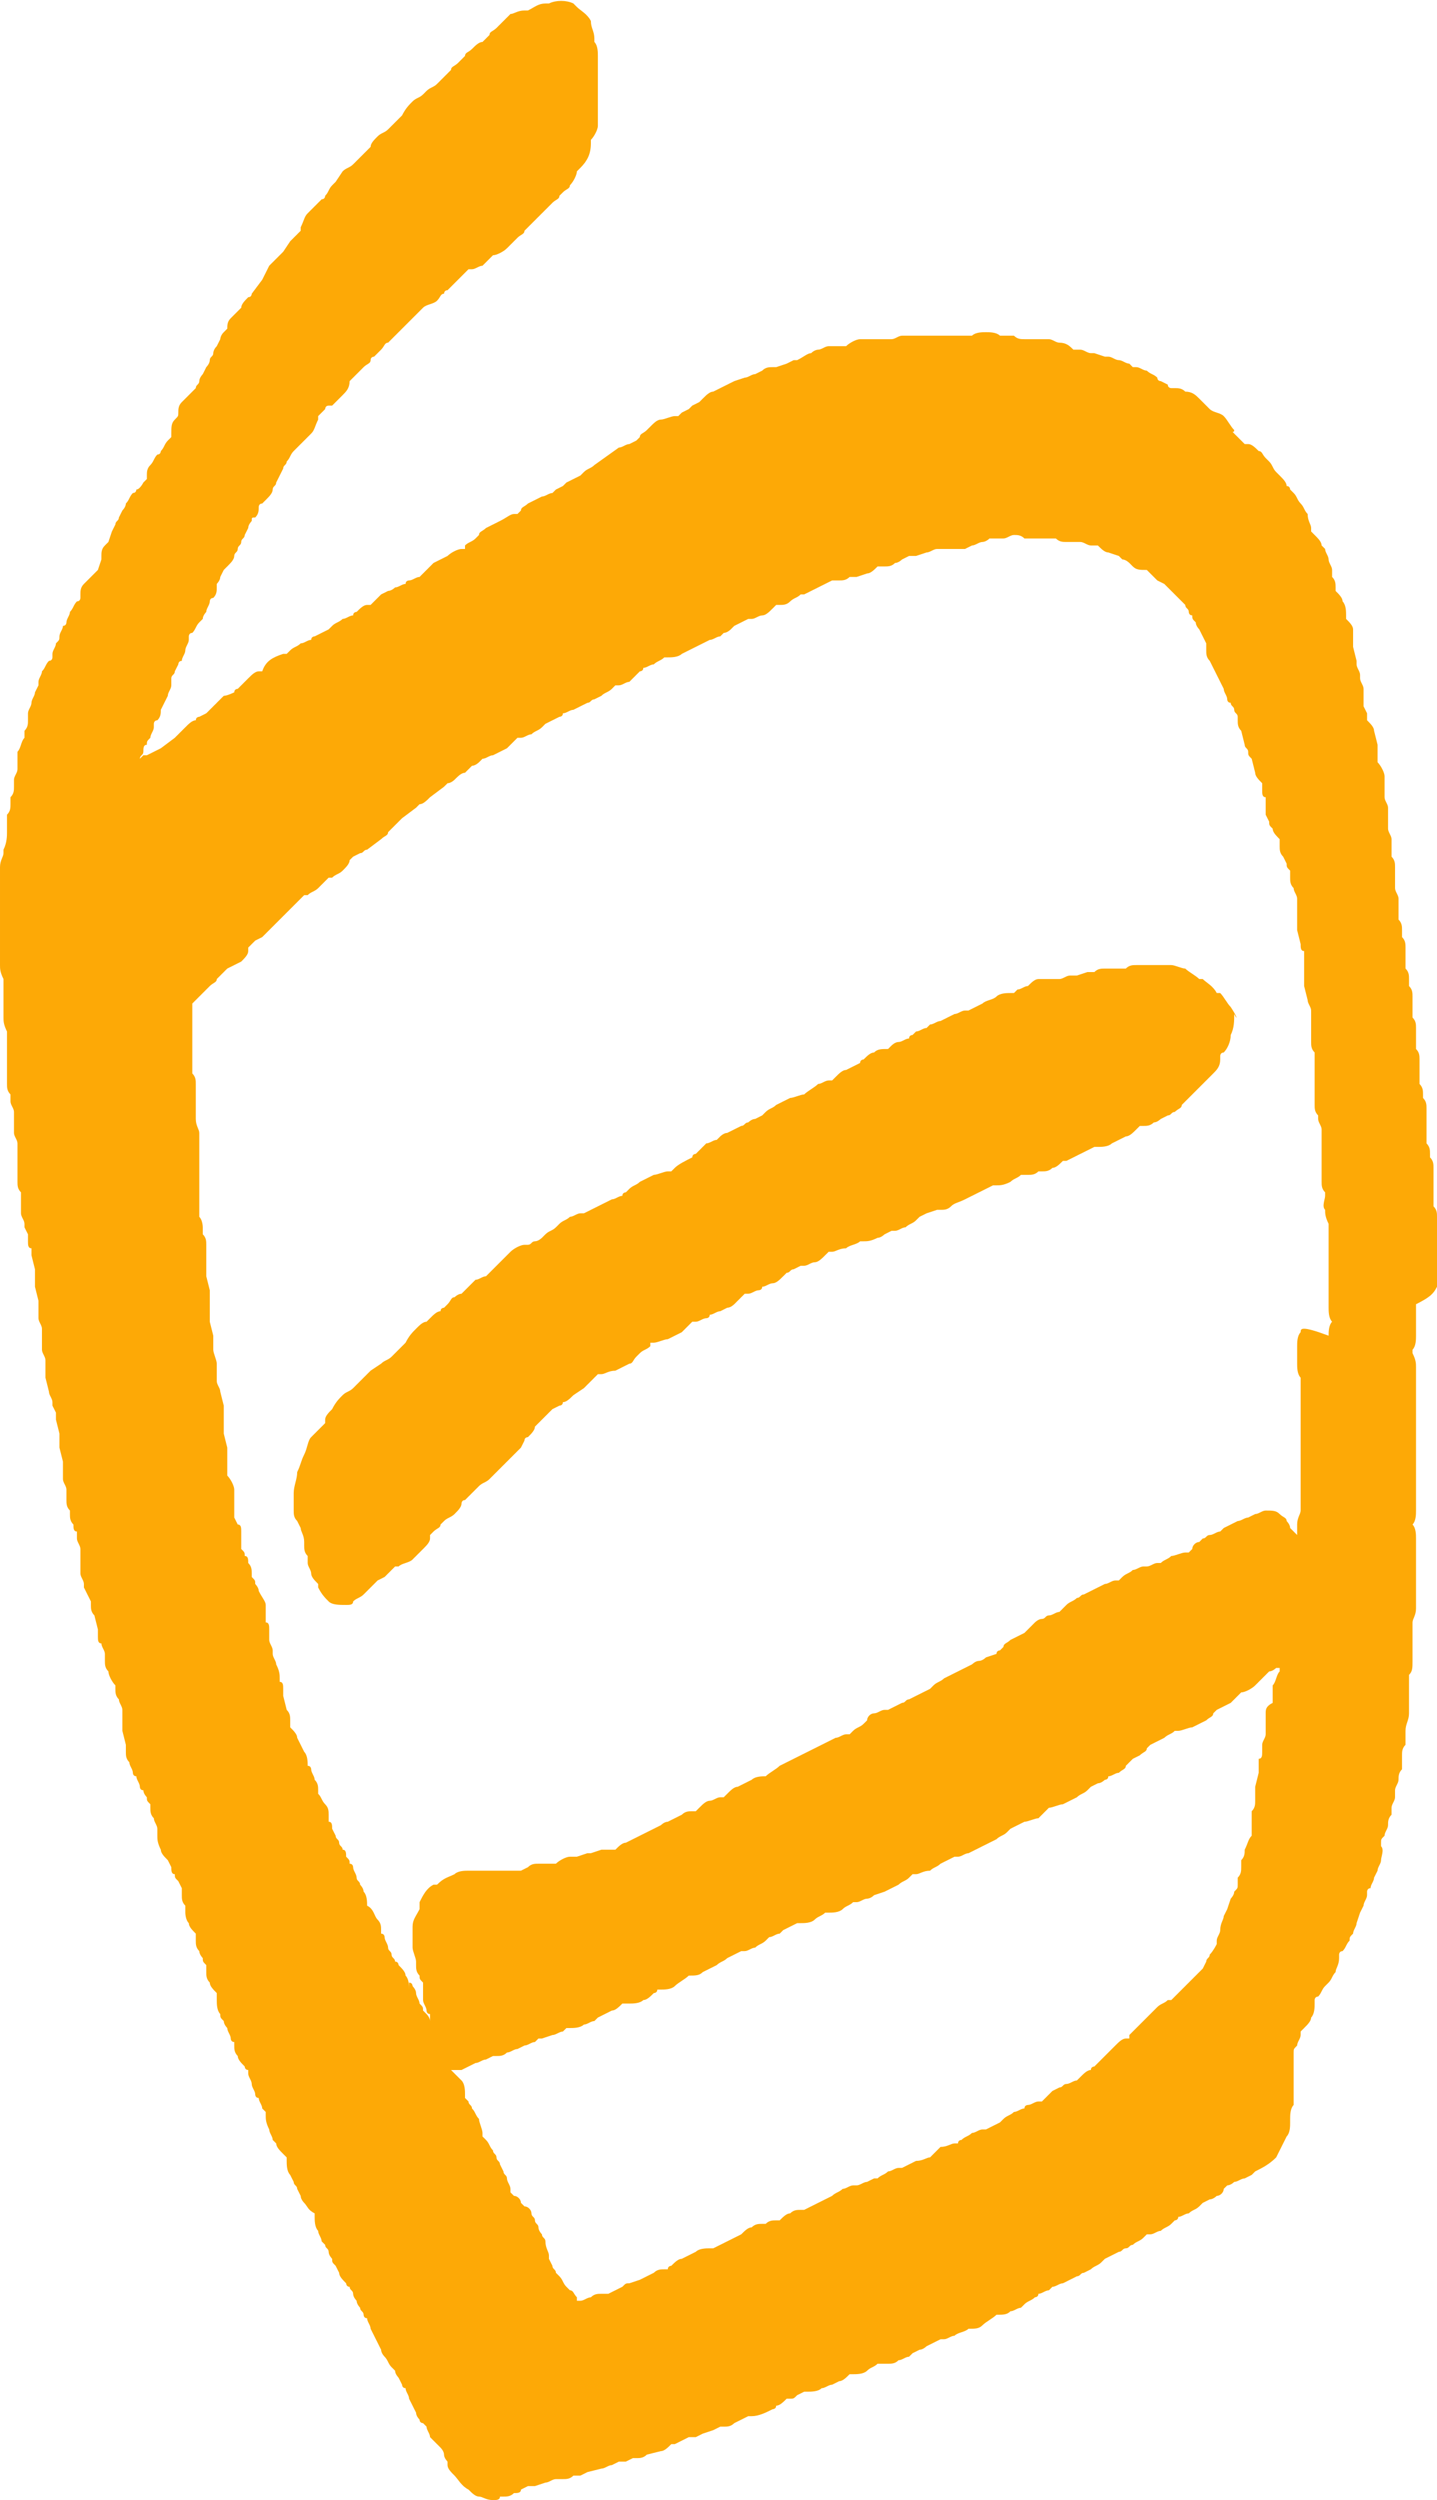 <?xml version="1.0" encoding="utf-8"?>
<!-- Generator: Adobe Illustrator 27.3.1, SVG Export Plug-In . SVG Version: 6.00 Build 0)  -->
<svg version="1.1" id="レイヤー_1" xmlns="http://www.w3.org/2000/svg" xmlns:xlink="http://www.w3.org/1999/xlink" x="0px"
	 y="0px" viewBox="0 0 41.1 71.5" style="enable-background:new 0 0 41.1 71.5;" xml:space="preserve">
<style type="text/css">
	.st0{fill:#FDA906;}
</style>
<path class="st0" d="M41.1,36.8c0,0,0-0.1,0-0.2c0-0.1,0-0.2,0-0.3v-0.5c0-0.1,0-0.2,0-0.3s0-0.1,0-0.2v-0.1c0-0.1,0-0.2,0-0.4
	c0-0.1,0-0.2-0.1-0.3v-0.1c0-0.1,0-0.1,0-0.2c0-0.1,0-0.2,0-0.3s0-0.1,0-0.2c0-0.1,0-0.2,0-0.3s0-0.2-0.1-0.3V33
	c0-0.1,0-0.2-0.1-0.3v-0.1v-0.1c0-0.1,0-0.3,0-0.4v-0.2c0-0.1,0-0.2,0-0.2c0-0.1,0-0.2-0.1-0.3v-0.1c0-0.1,0-0.2-0.1-0.3
	c0-0.1,0-0.1,0-0.2v-0.1c0-0.1,0-0.2,0-0.4c0-0.1,0-0.2-0.1-0.3v-0.1c0-0.1,0-0.1,0-0.2c0-0.1,0-0.2,0-0.3s0-0.2-0.1-0.3V29v-0.1
	c0-0.1,0-0.2,0-0.4c0-0.1,0-0.2-0.1-0.3c0-0.1,0-0.1,0-0.2c0-0.1,0-0.2-0.1-0.3c0-0.1,0-0.1,0-0.2v-0.1c0-0.1,0-0.2,0-0.3
	s0-0.2-0.1-0.3c0-0.1,0-0.1,0-0.2c0-0.1,0-0.2-0.1-0.3v-0.1c0-0.1,0-0.1,0-0.2c0-0.1,0-0.2,0-0.3s-0.1-0.2-0.1-0.3v-0.1v-0.1
	c0-0.1,0-0.3,0-0.4c0-0.1,0-0.2-0.1-0.3v-0.1v-0.2c0-0.1,0-0.2,0-0.2c0-0.1-0.1-0.2-0.1-0.3c0,0,0,0,0-0.1v-0.1c0-0.1,0-0.3,0-0.4
	c0-0.1-0.1-0.2-0.1-0.3v-0.1v-0.1c0-0.1,0-0.3,0-0.4c0-0.1-0.1-0.3-0.2-0.4c0-0.2,0-0.3,0-0.5l-0.1-0.4c0-0.1-0.1-0.2-0.2-0.3l0,0
	c0,0,0-0.1,0-0.2L39,20.2v-0.1c0-0.1,0-0.2,0-0.4c0-0.1-0.1-0.2-0.1-0.3c0,0,0,0,0-0.1s-0.1-0.2-0.1-0.3v-0.1l-0.1-0.4v-0.1
	c0-0.1,0-0.3,0-0.4c0-0.1-0.1-0.2-0.2-0.3l0,0v-0.1c0-0.1,0-0.3-0.1-0.4c0-0.1-0.1-0.2-0.2-0.3l0,0v-0.1c0-0.1,0-0.2-0.1-0.3
	c0-0.1,0-0.1,0-0.2c0-0.1-0.1-0.2-0.1-0.3s-0.1-0.2-0.1-0.3l-0.1-0.1c0-0.1-0.1-0.2-0.2-0.3c0,0,0,0-0.1-0.1v-0.1
	c0-0.1-0.1-0.2-0.1-0.4c-0.1-0.1-0.1-0.2-0.2-0.3l0,0c-0.1-0.1-0.1-0.2-0.2-0.3L36.9,14c0,0,0-0.1-0.1-0.1c0-0.1-0.1-0.2-0.2-0.3
	l-0.1-0.1c-0.1-0.1-0.1-0.2-0.2-0.3l-0.1-0.1c-0.1-0.1-0.1-0.2-0.2-0.2c-0.1-0.1-0.2-0.2-0.3-0.2h-0.1c-0.1-0.1-0.2-0.2-0.3-0.3
	c-0.1-0.1,0,0,0-0.1c-0.1-0.1-0.2-0.3-0.3-0.4c-0.1-0.1-0.3-0.1-0.4-0.2c-0.1-0.1-0.2-0.2-0.3-0.3c-0.1-0.1-0.2-0.2-0.4-0.2
	c-0.1-0.1-0.2-0.1-0.3-0.1h-0.1c0,0-0.1,0-0.1-0.1l-0.2-0.1c0,0-0.1,0-0.1-0.1c-0.1-0.1-0.2-0.1-0.3-0.2c-0.1,0-0.2-0.1-0.3-0.1
	h-0.1l-0.1-0.1c-0.1,0-0.2-0.1-0.3-0.1c-0.1,0-0.2-0.1-0.3-0.1h-0.1l-0.3-0.1h-0.1c-0.1,0-0.2-0.1-0.3-0.1h-0.1h-0.1
	c-0.1-0.1-0.2-0.2-0.4-0.2c-0.1,0-0.2-0.1-0.3-0.1h-0.1c-0.1,0-0.2,0-0.3,0h-0.1h-0.2c-0.1,0-0.2,0-0.3-0.1c-0.1,0-0.3,0-0.4,0l0,0
	c-0.1-0.1-0.3-0.1-0.4-0.1s-0.3,0-0.4,0.1h-0.1h-0.2c-0.1,0-0.2,0-0.3,0h-0.1h-0.3h-0.2c-0.1,0-0.2,0-0.3,0h-0.2h-0.3
	c-0.1,0-0.2,0.1-0.3,0.1h-0.1h-0.5c-0.1,0-0.2,0-0.3,0c-0.1,0-0.3,0.1-0.4,0.2c-0.2,0-0.3,0-0.5,0c-0.1,0-0.2,0.1-0.3,0.1
	c0,0-0.1,0-0.2,0.1c-0.1,0-0.2,0.1-0.4,0.2h-0.1l-0.2,0.1l-0.3,0.1h-0.1c-0.1,0-0.2,0-0.3,0.1l-0.2,0.1c-0.1,0-0.2,0.1-0.3,0.1
	L21,10.9L20.8,11l-0.4,0.2c-0.1,0-0.2,0.1-0.3,0.2L20,11.5l-0.2,0.1l-0.1,0.1l-0.2,0.1l-0.1,0.1h-0.1c-0.1,0-0.3,0.1-0.4,0.1
	s-0.2,0.1-0.3,0.2l-0.1,0.1c-0.1,0.1-0.2,0.1-0.2,0.2l-0.1,0.1L18,12.7c-0.1,0-0.2,0.1-0.3,0.1L17,13.3c-0.1,0.1-0.2,0.1-0.3,0.2
	l-0.1,0.1l-0.4,0.2l-0.1,0.1L15.9,14l-0.1,0.1c-0.1,0-0.2,0.1-0.3,0.1l-0.4,0.2c-0.1,0.1-0.2,0.1-0.2,0.2l-0.1,0.1h-0.1
	c-0.1,0-0.2,0.1-0.4,0.2L14.1,15l-0.2,0.1c-0.1,0.1-0.2,0.1-0.2,0.2l-0.1,0.1c-0.1,0.1-0.2,0.1-0.3,0.2c0,0,0,0,0,0.1h-0.1
	c-0.1,0-0.3,0.1-0.4,0.2l-0.4,0.2c-0.1,0.1-0.2,0.2-0.3,0.3L12,16.5c-0.1,0-0.2,0.1-0.3,0.1c0,0-0.1,0-0.1,0.1
	c-0.1,0-0.2,0.1-0.3,0.1c0,0-0.1,0.1-0.2,0.1L10.9,17c-0.1,0.1-0.2,0.2-0.3,0.3l0,0h-0.1c-0.1,0-0.2,0.1-0.3,0.2c0,0-0.1,0-0.1,0.1
	c-0.1,0-0.2,0.1-0.3,0.1c-0.1,0.1-0.2,0.1-0.3,0.2L9.4,18l-0.2,0.1L9,18.2c0,0-0.1,0-0.1,0.1c-0.1,0-0.2,0.1-0.3,0.1
	c-0.1,0.1-0.2,0.1-0.3,0.2l-0.1,0.1H8.1c-0.3,0.1-0.5,0.2-0.6,0.5l0,0H7.4c-0.1,0-0.2,0.1-0.3,0.2l-0.2,0.2l-0.1,0.1
	c0,0-0.1,0-0.1,0.1c0,0-0.2,0.1-0.3,0.1c-0.1,0.1-0.2,0.2-0.3,0.3L6,20.3l-0.1,0.1l-0.2,0.1c0,0-0.1,0-0.1,0.1
	c-0.1,0-0.2,0.1-0.3,0.2C5.2,20.9,5.1,21,5,21.1l0,0l-0.4,0.3l-0.2,0.1l-0.2,0.1H4.1L4,21.7c0-0.1,0.1-0.1,0.1-0.2
	c0-0.1,0-0.2,0.1-0.2c0-0.1,0-0.1,0.1-0.2c0-0.1,0.1-0.2,0.1-0.3v-0.1c0,0,0-0.1,0.1-0.1c0.1-0.1,0.1-0.2,0.1-0.3l0.1-0.2l0.1-0.2
	c0-0.1,0.1-0.2,0.1-0.3s0-0.1,0-0.2c0-0.1,0.1-0.1,0.1-0.2L5.1,19c0,0,0-0.1,0.1-0.1c0-0.1,0.1-0.2,0.1-0.3s0.1-0.2,0.1-0.3v-0.1
	c0,0,0-0.1,0.1-0.1c0.1-0.1,0.1-0.2,0.2-0.3l0.1-0.1c0-0.1,0.1-0.2,0.1-0.2c0-0.1,0.1-0.2,0.1-0.3c0,0,0-0.1,0.1-0.1
	c0.1-0.1,0.1-0.2,0.1-0.3v-0.1c0,0,0.1-0.1,0.1-0.2l0.1-0.2c0,0,0,0,0.1-0.1s0.2-0.2,0.2-0.3s0.1-0.1,0.1-0.2c0-0.1,0.1-0.1,0.1-0.2
	c0-0.1,0.1-0.1,0.1-0.2l0.1-0.2c0-0.1,0.1-0.2,0.1-0.2c0-0.1,0-0.1,0.1-0.1c0.1-0.1,0.1-0.2,0.1-0.3c0,0,0-0.1,0.1-0.1
	c0,0,0,0,0.1-0.1s0.2-0.2,0.2-0.3s0.1-0.1,0.1-0.2L8,13.6l0.1-0.2c0-0.1,0.1-0.1,0.1-0.2c0.1-0.1,0.1-0.2,0.2-0.3l0.1-0.1
	c0,0,0,0,0.1-0.1s0.2-0.2,0.3-0.3C9,12.3,9,12.2,9.1,12c0,0,0,0,0-0.1c0,0,0.1-0.1,0.2-0.2c0,0,0-0.1,0.1-0.1h0.1
	c0.1-0.1,0.2-0.2,0.3-0.3c0.1-0.1,0.2-0.2,0.2-0.4l0,0l0.3-0.3l0.1-0.1c0.1-0.1,0.2-0.1,0.2-0.2c0-0.1,0.1-0.1,0.1-0.1
	c0.1-0.1,0.1-0.1,0.2-0.2C11,9.9,11,9.8,11.1,9.8l0.1-0.1c0.1-0.1,0.1-0.1,0.2-0.2l0.1-0.1l0.1-0.1c0.1-0.1,0.1-0.1,0.2-0.2
	C11.9,9,11.9,9,12,8.9l0.1-0.1l0,0c0.1-0.1,0.3-0.1,0.4-0.2c0.1-0.1,0.1-0.2,0.2-0.2c0,0,0-0.1,0.1-0.1c0.1-0.1,0.1-0.1,0.2-0.2
	L13.1,8c0.1-0.1,0.1-0.1,0.2-0.2l0.1-0.1h0.1c0.1,0,0.2-0.1,0.3-0.1c0.1-0.1,0.2-0.2,0.3-0.3c0.1,0,0.3-0.1,0.4-0.2l0.2-0.2l0.1-0.1
	C14.9,6.7,15,6.7,15,6.6l0.1-0.1l0.1-0.1c0.1-0.1,0.1-0.1,0.2-0.2L15.6,6l0.1-0.1l0.1-0.1C15.9,5.7,16,5.7,16,5.6l0.1-0.1
	c0.1-0.1,0.2-0.1,0.2-0.2c0.1-0.1,0.2-0.3,0.2-0.4l0,0l0.1-0.1c0.2-0.2,0.3-0.4,0.3-0.7V4l0,0c0.1-0.1,0.2-0.3,0.2-0.4
	c0-0.1,0-0.2,0-0.4V3.1c0-0.1,0-0.3,0-0.4l0,0c0-0.1,0-0.1,0-0.2c0-0.1,0-0.2,0-0.3c0-0.2,0-0.3,0-0.5V1.6c0-0.1,0-0.3-0.1-0.4V1.1
	c0-0.2-0.1-0.3-0.1-0.5c-0.1-0.2-0.3-0.3-0.4-0.4l-0.1-0.1c-0.2-0.1-0.5-0.1-0.7,0h-0.1c-0.2,0-0.3,0.1-0.5,0.2H15
	c-0.2,0-0.3,0.1-0.4,0.1c-0.1,0.1-0.2,0.2-0.3,0.3l-0.1,0.1C14.1,0.9,14,0.9,14,1l-0.1,0.1l-0.1,0.1c-0.1,0-0.2,0.1-0.3,0.2
	c-0.1,0.1-0.2,0.1-0.2,0.2l-0.1,0.1l-0.1,0.1C13,1.9,12.9,1.9,12.9,2l-0.2,0.2l-0.1,0.1l-0.1,0.1c-0.1,0.1-0.2,0.1-0.3,0.2l-0.1,0.1
	c-0.1,0.1-0.2,0.1-0.3,0.2c-0.1,0.1-0.2,0.2-0.3,0.4l0,0l-0.1,0.1l-0.2,0.2l-0.1,0.1c-0.1,0.1-0.2,0.1-0.3,0.2
	c-0.1,0.1-0.2,0.2-0.2,0.3l-0.1,0.1l-0.1,0.1c-0.1,0.1-0.1,0.1-0.2,0.2l-0.1,0.1C10,4.8,9.9,4.8,9.8,4.9L9.6,5.2L9.5,5.3
	C9.4,5.4,9.4,5.5,9.3,5.6c0,0,0,0.1-0.1,0.1c0,0,0,0-0.1,0.1S8.9,6,8.8,6.1C8.7,6.2,8.7,6.3,8.6,6.5c0,0,0,0,0,0.1L8.4,6.8L8.3,6.9
	L8.1,7.2L8,7.3L7.9,7.4C7.8,7.5,7.8,7.5,7.7,7.6L7.6,7.8L7.5,8L7.2,8.4c0,0,0,0.1-0.1,0.1C7,8.6,6.9,8.7,6.9,8.8L6.8,8.9
	c0,0-0.1,0.1-0.2,0.2C6.5,9.2,6.5,9.3,6.5,9.4L6.4,9.5C6.3,9.6,6.3,9.7,6.3,9.7L6.2,9.9c-0.1,0.1-0.1,0.2-0.1,0.2
	c0,0.1-0.1,0.1-0.1,0.2c0,0.1-0.1,0.2-0.1,0.2l-0.1,0.2c0,0-0.1,0.1-0.1,0.2c0,0.1-0.1,0.1-0.1,0.2l-0.1,0.1
	c-0.1,0.1-0.2,0.2-0.3,0.3c-0.1,0.1-0.1,0.2-0.1,0.3s0,0.1-0.1,0.2c-0.1,0.1-0.1,0.2-0.1,0.4v0.1l-0.1,0.1c-0.1,0.1-0.1,0.2-0.2,0.3
	c0,0,0,0.1-0.1,0.1c-0.1,0.1-0.1,0.2-0.2,0.3s-0.1,0.2-0.1,0.3v0.1l-0.1,0.1c0,0-0.1,0.2-0.2,0.2c0,0,0,0.1-0.1,0.1
	c-0.1,0.1-0.1,0.2-0.2,0.3c0,0.1-0.1,0.2-0.1,0.2l-0.1,0.2c0,0.1-0.1,0.1-0.1,0.2l-0.1,0.2l-0.1,0.3L3,15.6
	c-0.1,0.1-0.1,0.2-0.1,0.3V16l-0.1,0.3l-0.1,0.1l0,0c-0.1,0.1-0.2,0.2-0.3,0.3c-0.1,0.1-0.1,0.2-0.1,0.3v0.1c0,0,0,0.1-0.1,0.1
	c-0.1,0.1-0.1,0.2-0.2,0.3c0,0.1-0.1,0.2-0.1,0.3c0,0,0,0.1-0.1,0.1c0,0.1-0.1,0.2-0.1,0.3s0,0.1-0.1,0.2c0,0.1-0.1,0.2-0.1,0.3v0.1
	c0,0,0,0.1-0.1,0.1c-0.1,0.1-0.1,0.2-0.2,0.3c0,0.1-0.1,0.2-0.1,0.3v0.1L1,19.8c0,0.1-0.1,0.2-0.1,0.3s-0.1,0.2-0.1,0.3v0.2
	c0,0.1,0,0.2-0.1,0.3c0,0.1,0,0.1,0,0.1v0.1c-0.1,0.1-0.1,0.3-0.2,0.4c0,0.1,0,0.3,0,0.4l0,0V22c0,0.1-0.1,0.2-0.1,0.3s0,0.1,0,0.2
	c0,0.1,0,0.2-0.1,0.3c0,0.1,0,0.1,0,0.2c0,0.1,0,0.2-0.1,0.3c0,0.1,0,0.2,0,0.4v0.1c0,0.1,0,0.3-0.1,0.5v0.1c0,0.1-0.1,0.2-0.1,0.4
	s0,0.3,0,0.5v0.1c0,0.1,0,0.2,0,0.3s0,0.2,0,0.3v0.2v0.1c0,0.1,0,0.2,0,0.3s0,0.2,0,0.4v0.1v0.1c0,0.1,0,0.2,0,0.4
	c0,0.1,0,0.2,0.1,0.4v0.1c0,0.1,0,0.1,0,0.2c0,0.1,0,0.2,0,0.3v0.2c0,0.1,0,0.2,0,0.3s0,0.2,0.1,0.4v0.1c0,0.1,0,0.2,0,0.3v0.2
	c0,0.1,0,0.1,0,0.2c0,0.1,0,0.2,0,0.3v0.1c0,0.1,0,0.2,0,0.3s0,0.2,0.1,0.3c0,0.1,0,0.1,0,0.2c0,0.1,0.1,0.2,0.1,0.3v0.1
	c0,0,0,0,0,0.1c0,0.1,0,0.3,0,0.4c0,0.1,0.1,0.2,0.1,0.3v0.1V33c0,0.1,0,0.2,0,0.3s0,0.1,0,0.2c0,0.1,0,0.2,0,0.3s0,0.2,0.1,0.3
	c0,0.1,0,0.1,0,0.2v0.2c0,0.1,0,0.2,0,0.2c0,0.1,0.1,0.2,0.1,0.3c0,0,0,0,0,0.1l0.1,0.2c0,0.1,0,0.1,0,0.2c0,0.1,0,0.2,0.1,0.2
	c0,0.1,0,0.1,0,0.2L1,36.3c0,0.1,0,0.1,0,0.2c0,0.1,0,0.2,0,0.3l0.1,0.4v0.1c0,0.1,0,0.2,0,0.4c0,0.1,0.1,0.2,0.1,0.3v0.1v0.1
	c0,0.1,0,0.2,0,0.4c0,0.1,0.1,0.2,0.1,0.3c0,0,0,0,0,0.1v0.2c0,0.1,0,0.2,0,0.2l0.1,0.4c0,0.1,0.1,0.2,0.1,0.3v0.1l0.1,0.2
	c0,0.1,0,0.1,0,0.2L1.7,41v0.1c0,0.1,0,0.2,0,0.3l0.1,0.4c0,0.1,0,0.1,0,0.2c0,0.1,0,0.2,0,0.3s0.1,0.2,0.1,0.3c0,0,0,0,0,0.1
	s0,0.1,0,0.2c0,0.1,0,0.2,0.1,0.3v0.1c0,0.1,0,0.2,0.1,0.3c0,0.1,0,0.2,0.1,0.2V44c0,0.1,0.1,0.2,0.1,0.3s0,0.1,0,0.2v0.1
	c0,0.1,0,0.2,0,0.4c0,0.1,0.1,0.2,0.1,0.3v0.1l0.1,0.2l0.1,0.2v0.1c0,0.1,0,0.2,0.1,0.3l0.1,0.4c0,0.1,0,0.1,0,0.2
	c0,0.1,0,0.2,0.1,0.2c0,0.1,0.1,0.2,0.1,0.3v0.1v0.1c0,0.1,0,0.2,0.1,0.3c0,0.1,0.1,0.3,0.2,0.4l0,0v0.1c0,0.1,0,0.2,0.1,0.3
	c0,0.1,0.1,0.2,0.1,0.3V49c0,0,0,0,0,0.1s0,0.3,0,0.4l0.1,0.4c0,0.1,0,0.1,0,0.2c0,0.1,0,0.2,0.1,0.3c0,0.1,0.1,0.2,0.1,0.3
	c0,0,0,0.1,0.1,0.1C3.9,50.9,4,51,4,51.1c0,0,0,0.1,0.1,0.1c0,0.1,0.1,0.2,0.1,0.2c0,0.1,0,0.1,0.1,0.2v0.1c0,0.1,0,0.2,0.1,0.3
	c0,0.1,0.1,0.2,0.1,0.3v0.1v0.1c0,0.1,0,0.2,0.1,0.4c0,0.1,0.1,0.2,0.2,0.3l0,0l0.1,0.2c0,0.1,0,0.2,0.1,0.2c0,0.1,0,0.1,0.1,0.2
	L5.2,54c0,0,0,0.1,0,0.2c0,0.1,0,0.2,0.1,0.3c0,0.1,0,0.1,0,0.2c0,0,0,0.2,0.1,0.3c0,0.1,0.1,0.2,0.2,0.3c0,0,0,0,0,0.1v0.1
	c0,0.1,0,0.2,0.1,0.3c0,0.1,0.1,0.2,0.1,0.2c0,0.1,0,0.1,0.1,0.2c0,0.1,0,0.1,0,0.2c0,0.1,0,0.2,0.1,0.3c0,0.1,0.1,0.2,0.2,0.3v0.1
	v0.1c0,0.1,0,0.3,0.1,0.4c0,0.1,0,0.1,0.1,0.2c0,0.1,0.1,0.2,0.1,0.2c0,0.1,0.1,0.2,0.1,0.3c0,0,0,0.1,0.1,0.1v0.1
	c0,0.1,0,0.2,0.1,0.3c0,0.1,0.1,0.2,0.2,0.3c0,0,0,0.1,0.1,0.1v0.1c0,0.1,0.1,0.2,0.1,0.3s0.1,0.2,0.1,0.3c0,0,0,0.1,0.1,0.1
	c0,0.1,0.1,0.2,0.1,0.3l0.1,0.1v0.1c0,0.1,0,0.2,0.1,0.4c0,0.1,0.1,0.2,0.1,0.3l0.1,0.1c0,0.1,0.1,0.2,0.2,0.3l0.1,0.1v0.1
	c0,0.1,0,0.3,0.1,0.4l0.1,0.2c0,0.1,0.1,0.1,0.1,0.2l0.1,0.2c0,0.1,0.1,0.2,0.1,0.2c0.1,0.1,0.1,0.2,0.3,0.3l0,0c0,0,0,0,0,0.1
	s0,0.3,0.1,0.4c0,0.1,0.1,0.2,0.1,0.3l0.1,0.1c0,0.1,0.1,0.1,0.1,0.2c0,0.1,0.1,0.2,0.1,0.2c0,0.1,0,0.1,0.1,0.2L9.7,65
	c0,0.1,0.1,0.2,0.2,0.3c0,0,0,0.1,0.1,0.1c0,0.1,0.1,0.1,0.1,0.2c0,0.1,0.1,0.2,0.1,0.2c0,0.1,0.1,0.2,0.1,0.2
	c0,0.1,0.1,0.1,0.1,0.2c0,0,0,0.1,0.1,0.1c0,0.1,0.1,0.2,0.1,0.3l0.3,0.6c0,0.1,0.1,0.2,0.1,0.2c0.1,0.1,0.1,0.2,0.2,0.3l0.1,0.1
	c0,0.1,0.1,0.2,0.1,0.2l0.1,0.2c0,0,0,0.1,0.1,0.1c0,0.1,0.1,0.2,0.1,0.3l0.1,0.2l0.1,0.2c0,0.1,0.1,0.2,0.1,0.2
	c0,0.1,0.1,0.1,0.1,0.1l0.1,0.1c0,0.1,0.1,0.2,0.1,0.3c0.1,0.1,0.2,0.2,0.3,0.3l0,0c0,0,0.1,0.1,0.1,0.2c0,0.1,0.1,0.2,0.1,0.2v0.1
	c0,0.1,0.1,0.2,0.2,0.3s0.2,0.3,0.4,0.4c0.1,0.1,0.2,0.2,0.3,0.2c0.1,0,0.2,0.1,0.4,0.1c0.1,0,0.2,0,0.2-0.1h0.1
	c0.1,0,0.2,0,0.3-0.1c0.1,0,0.2,0,0.2-0.1l0.2-0.1c0.1,0,0.1,0,0.2,0l0.3-0.1c0.1,0,0.2-0.1,0.3-0.1H16h0.1c0.1,0,0.2,0,0.3-0.1h0.2
	l0.2-0.1l0.4-0.1c0.1,0,0.2-0.1,0.3-0.1l0.2-0.1h0.2l0.2-0.1h0.1c0.1,0,0.2,0,0.3-0.1l0.4-0.1c0.1,0,0.2-0.1,0.3-0.2h0.1l0.2-0.1
	l0.2-0.1h0.2l0.2-0.1l0.3-0.1l0.2-0.1h0.1c0.1,0,0.2,0,0.3-0.1l0.2-0.1l0.2-0.1h0.1c0.2,0,0.4-0.1,0.6-0.2c0,0,0.1,0,0.1-0.1
	c0.1,0,0.2-0.1,0.3-0.2h0.1c0.1,0,0.1,0,0.2-0.1l0.2-0.1h0.1c0.1,0,0.3,0,0.4-0.1c0.1,0,0.2-0.1,0.3-0.1l0.2-0.1
	c0.1,0,0.2-0.1,0.3-0.2c0,0,0.1,0,0,0c0,0,0,0,0.1,0s0.3,0,0.4-0.1s0.2-0.1,0.3-0.2h0.1h0.2c0.1,0,0.2,0,0.3-0.1
	c0.1,0,0.2-0.1,0.3-0.1l0.1-0.1l0.2-0.1c0.1,0,0.2-0.1,0.2-0.1l0.2-0.1l0.2-0.1H27c0.1,0,0.2-0.1,0.3-0.1c0.1-0.1,0.3-0.1,0.4-0.2
	c0.2,0,0.3,0,0.4-0.1s0.3-0.2,0.4-0.3c0.2,0,0.3,0,0.4-0.1c0.1,0,0.2-0.1,0.3-0.1l0.1-0.1c0.1-0.1,0.2-0.1,0.3-0.2l0,0
	c0,0,0.1,0,0.1-0.1c0.1,0,0.2-0.1,0.3-0.1l0.1-0.1c0.1,0,0.2-0.1,0.3-0.1l0.2-0.1l0.2-0.1c0.1,0,0.1-0.1,0.2-0.1l0.2-0.1
	c0.1-0.1,0.2-0.1,0.3-0.2l0.1-0.1l0.2-0.1l0.2-0.1c0.1,0,0.1-0.1,0.2-0.1s0.1-0.1,0.2-0.1c0.1-0.1,0.2-0.1,0.3-0.2l0.1-0.1h0.1
	c0.1,0,0.2-0.1,0.3-0.1c0.1-0.1,0.2-0.1,0.3-0.2l0.1-0.1c0,0,0.1,0,0.1-0.1c0.1,0,0.2-0.1,0.3-0.1c0.1-0.1,0.2-0.1,0.3-0.2l0.1-0.1
	l0.2-0.1c0.1,0,0.2-0.1,0.2-0.1c0.1,0,0.2-0.1,0.2-0.2l0.1-0.1c0,0,0.1,0,0.2-0.1c0.1,0,0.2-0.1,0.3-0.1l0.2-0.1l0.1-0.1
	c0.2-0.1,0.4-0.2,0.6-0.4c0.1-0.2,0.2-0.4,0.3-0.6c0.1-0.1,0.1-0.3,0.1-0.4v-0.1c0-0.1,0-0.3,0.1-0.4V60c0-0.1,0-0.2,0-0.4
	c0-0.1,0-0.2,0-0.4v-0.1V59c0-0.1,0-0.1,0-0.2v-0.1c0-0.1,0-0.1,0.1-0.2c0-0.1,0.1-0.2,0.1-0.3v-0.1l0.1-0.1
	c0.1-0.1,0.2-0.2,0.2-0.3c0.1-0.1,0.1-0.3,0.1-0.4c0,0,0,0,0-0.1c0,0,0-0.1,0.1-0.1c0.1-0.1,0.1-0.2,0.2-0.3l0.1-0.1
	c0.1-0.1,0.1-0.2,0.2-0.3c0-0.1,0.1-0.2,0.1-0.4v-0.1c0,0,0-0.1,0.1-0.1c0.1-0.1,0.1-0.2,0.2-0.3c0-0.1,0-0.1,0.1-0.2
	c0-0.1,0.1-0.2,0.1-0.3l0.1-0.3l0.1-0.2c0-0.1,0.1-0.2,0.1-0.3v-0.1c0,0,0-0.1,0.1-0.1c0-0.1,0.1-0.2,0.1-0.3l0.1-0.2
	c0-0.1,0.1-0.2,0.1-0.3s0.1-0.3,0-0.4v-0.1c0-0.1,0-0.1,0.1-0.2c0-0.1,0.1-0.2,0.1-0.3s0-0.2,0.1-0.3v-0.1v-0.1
	c0-0.1,0.1-0.2,0.1-0.3s0-0.1,0-0.2c0-0.1,0.1-0.2,0.1-0.3s0-0.2,0.1-0.3v-0.2v-0.2c0-0.1,0-0.2,0.1-0.3c0-0.1,0-0.2,0-0.3v-0.1
	c0-0.2,0.1-0.3,0.1-0.5c0-0.1,0-0.1,0-0.2c0-0.1,0-0.2,0-0.3v-0.2V48v-0.1c0.1-0.1,0.1-0.2,0.1-0.4c0-0.1,0-0.2,0-0.3s0-0.1,0-0.2
	c0-0.1,0-0.2,0-0.4v-0.1v-0.1c0-0.1,0.1-0.2,0.1-0.4v-0.2v-0.3c0-0.1,0-0.1,0-0.2c0-0.1,0-0.2,0-0.3s0-0.2,0-0.3v-0.2
	c0-0.1,0-0.1,0-0.2V44c0-0.1,0-0.3-0.1-0.4c0.1-0.1,0.1-0.3,0.1-0.4c0-0.1,0-0.2,0-0.3s0-0.1,0-0.2c0-0.1,0-0.2,0-0.3v-0.1v-0.1
	c0-0.1,0-0.2,0-0.3s0-0.2,0-0.3v-0.1v-0.1c0-0.1,0-0.2,0-0.3v-0.3c0-0.1,0-0.1,0-0.2c0-0.1,0-0.2,0-0.3s0-0.1,0-0.2v-0.2
	c0-0.1,0-0.2,0-0.3v-0.5c0-0.1,0-0.2-0.1-0.4v-0.1l0,0c0.1-0.1,0.1-0.3,0.1-0.4v-0.6c0-0.1,0-0.2,0-0.3C40.9,37.1,41,37,41.1,36.8z
	 M37.2,38.1c-0.1,0.1-0.1,0.3-0.1,0.4c0,0.1,0,0.2,0,0.3s0,0.1,0,0.2c0,0.1,0,0.3,0.1,0.4v0.1c0,0.1,0,0.1,0,0.2c0,0.1,0,0.2,0,0.3
	v0.1c0,0.1,0,0.2,0,0.3s0,0.2,0,0.2v0.2c0,0.1,0,0.1,0,0.2c0,0.1,0,0.2,0,0.2c0,0.1,0,0.2,0,0.4v0.1c0,0.1,0,0.1,0,0.2
	c0,0.1,0,0.2,0,0.3s0,0.1,0,0.2c0,0.1,0,0.2,0,0.3s0,0.2,0,0.3v0.1v0.1c0,0.1-0.1,0.2-0.1,0.4c0,0.1,0,0.2,0,0.3c0,0,0,0-0.1-0.1
	l-0.1-0.1c0-0.1-0.1-0.2-0.1-0.2c0-0.1-0.1-0.1-0.2-0.2c-0.1-0.1-0.2-0.1-0.4-0.1c-0.1,0-0.2,0.1-0.3,0.1l-0.2,0.1
	c-0.1,0-0.2,0.1-0.3,0.1l-0.2,0.1L35,43.7l-0.1,0.1c-0.1,0-0.2,0.1-0.3,0.1c-0.1,0-0.1,0.1-0.2,0.1l-0.1,0.1c-0.1,0-0.2,0.1-0.2,0.2
	L34,44.4h-0.1c-0.1,0-0.3,0.1-0.4,0.1c-0.1,0.1-0.2,0.1-0.3,0.2l0,0h-0.1c-0.1,0-0.2,0.1-0.3,0.1h-0.1c-0.1,0-0.2,0.1-0.3,0.1
	c-0.1,0.1-0.2,0.1-0.3,0.2L32,45.2h-0.1c-0.1,0-0.2,0.1-0.3,0.1l-0.2,0.1l-0.2,0.1L31,45.6c-0.1,0-0.1,0.1-0.2,0.1
	c-0.1,0.1-0.2,0.1-0.3,0.2L30.4,46l-0.1,0.1c-0.1,0-0.2,0.1-0.3,0.1c-0.1,0-0.1,0.1-0.2,0.1s-0.2,0.1-0.2,0.1
	c-0.1,0.1-0.2,0.2-0.3,0.3l0,0l-0.2,0.1l-0.2,0.1c-0.1,0.1-0.2,0.1-0.2,0.2l-0.1,0.1c0,0-0.1,0-0.1,0.1l-0.3,0.1
	c0,0-0.1,0.1-0.2,0.1s-0.2,0.1-0.2,0.1l-0.2,0.1l-0.2,0.1l-0.2,0.1L27,48c-0.1,0.1-0.2,0.1-0.3,0.2l-0.1,0.1l-0.4,0.2L26,48.6
	c-0.1,0-0.1,0.1-0.2,0.1l-0.4,0.2h-0.1c-0.1,0-0.2,0.1-0.3,0.1c-0.1,0-0.2,0.1-0.2,0.2l-0.1,0.1c-0.1,0.1-0.2,0.1-0.3,0.2l-0.1,0.1
	h-0.1c-0.1,0-0.2,0.1-0.3,0.1l-0.2,0.1l-0.2,0.1L23.3,50l-0.2,0.1l-0.4,0.2l-0.2,0.1l-0.2,0.1c-0.1,0.1-0.3,0.2-0.4,0.3
	c-0.1,0-0.3,0-0.4,0.1L21.3,51l-0.2,0.1c-0.1,0-0.2,0.1-0.3,0.2l-0.1,0.1h-0.1c-0.1,0-0.2,0.1-0.3,0.1c-0.1,0-0.2,0.1-0.3,0.2
	l-0.1,0.1h-0.1c-0.1,0-0.2,0-0.3,0.1L19.3,52l-0.2,0.1c-0.1,0-0.2,0.1-0.2,0.1l-0.2,0.1l-0.2,0.1l-0.2,0.1l-0.2,0.1l-0.2,0.1
	c-0.1,0-0.2,0.1-0.3,0.2l0,0l0,0c-0.1,0-0.3,0-0.4,0L16.9,53h-0.1l-0.3,0.1h-0.2c-0.1,0-0.3,0.1-0.4,0.2l0,0h-0.1
	c-0.1,0-0.2,0-0.3,0h-0.1c-0.1,0-0.2,0-0.3,0.1l-0.2,0.1h-0.2h-0.1c-0.1,0-0.2,0-0.3,0c-0.1,0-0.2,0-0.3,0h-0.1h-0.1
	c-0.1,0-0.2,0-0.3,0h-0.1c-0.1,0-0.3,0-0.4,0.1c-0.2,0.1-0.3,0.1-0.5,0.3h-0.1c-0.2,0.1-0.3,0.3-0.4,0.5v0.1c0,0,0,0,0,0.1
	c-0.1,0.2-0.2,0.3-0.2,0.5s0,0.4,0,0.6c0,0.1,0.1,0.3,0.1,0.4v0.1c0,0.1,0,0.2,0.1,0.3c0,0.1,0,0.1,0.1,0.2v0.1c0,0.1,0,0.2,0,0.4
	c0,0.1,0.1,0.2,0.1,0.3c0,0,0,0.1,0.1,0.1v0.2c0-0.1-0.1-0.2-0.1-0.2l-0.1-0.1c0-0.1,0-0.1-0.1-0.2c0-0.1-0.1-0.2-0.1-0.3
	s-0.1-0.2-0.1-0.2s0-0.1-0.1-0.1v0.2c0-0.1,0-0.3-0.1-0.4c0-0.1-0.1-0.2-0.2-0.3c0,0,0-0.1-0.1-0.1c0-0.1-0.1-0.1-0.1-0.2
	c0-0.1-0.1-0.1-0.1-0.2c0-0.1-0.1-0.2-0.1-0.3c0,0,0-0.1-0.1-0.1v-0.1c0-0.1,0-0.2-0.1-0.3s-0.1-0.3-0.3-0.4l0,0
	c0-0.1,0-0.3-0.1-0.4c0-0.1-0.1-0.2-0.1-0.2c0-0.1-0.1-0.1-0.1-0.2c0-0.1-0.1-0.2-0.1-0.3c0,0,0-0.1-0.1-0.1c0-0.1,0-0.1-0.1-0.2
	c0-0.1,0-0.2-0.1-0.2c0-0.1-0.1-0.1-0.1-0.2c0-0.1-0.1-0.1-0.1-0.2l-0.1-0.2c0-0.1,0-0.2-0.1-0.2c0-0.1,0-0.1,0-0.2
	c0-0.1,0-0.2-0.1-0.3s-0.1-0.2-0.2-0.3l0,0v-0.1c0-0.1,0-0.2-0.1-0.3c0-0.1-0.1-0.2-0.1-0.3c0,0,0-0.1-0.1-0.1l0,0
	c0-0.1,0-0.3-0.1-0.4l-0.1-0.2l-0.1-0.2c0-0.1-0.1-0.2-0.2-0.3v-0.1v-0.1c0-0.1,0-0.2-0.1-0.3l-0.1-0.4c0-0.1,0-0.1,0-0.2
	c0-0.1,0-0.2-0.1-0.2V48c0-0.1,0-0.2-0.1-0.4c0-0.1-0.1-0.2-0.1-0.3v-0.1c0-0.1-0.1-0.2-0.1-0.3v-0.1c0-0.1,0-0.1,0-0.2
	c0-0.1,0-0.2-0.1-0.2v-0.1c0-0.1,0-0.3,0-0.4c0-0.1-0.1-0.2-0.2-0.4l0,0c0-0.1-0.1-0.2-0.1-0.2c0-0.1,0-0.1-0.1-0.2V45
	c0-0.1,0-0.2-0.1-0.3c0-0.1,0-0.2-0.1-0.2c0-0.1,0-0.1-0.1-0.2c0-0.1,0-0.1,0-0.2c0-0.1,0-0.2,0-0.3s0-0.2-0.1-0.2l-0.1-0.2v-0.1
	c0-0.1,0-0.2,0-0.3v-0.1c0-0.1,0-0.2,0-0.3s-0.1-0.3-0.2-0.4l0,0V42v-0.2v-0.1c0-0.1,0-0.2,0-0.3L6.4,41c0-0.1,0-0.1,0-0.2
	c0-0.1,0-0.2,0-0.2v-0.1c0-0.1,0-0.2,0-0.3l-0.1-0.4c0-0.1-0.1-0.2-0.1-0.3v-0.1v-0.1c0-0.1,0-0.2,0-0.3s-0.1-0.3-0.1-0.4l0,0v-0.2
	c0-0.1,0-0.1,0-0.2L6,37.8c0-0.1,0-0.1,0-0.2c0-0.1,0-0.2,0-0.3v-0.2C6,37,6,37,6,36.9l-0.1-0.4v-0.1c0-0.1,0-0.2,0-0.3s0-0.1,0-0.2
	c0-0.1,0-0.2,0-0.3s0-0.2-0.1-0.3c0-0.1,0-0.1,0-0.2c0,0,0-0.2-0.1-0.3c0-0.1,0-0.1,0-0.2c0-0.1,0-0.2,0-0.2c0-0.1,0-0.1,0-0.2
	c0-0.1,0-0.2,0-0.2c0-0.1,0-0.1,0-0.2c0-0.1,0-0.1,0-0.2c0-0.1,0-0.2,0-0.2v-0.1c0-0.1,0-0.3,0-0.4c0-0.1,0-0.2,0-0.3s0-0.1,0-0.2
	c0-0.1-0.1-0.2-0.1-0.4c0,0,0,0,0-0.1s0-0.1,0-0.2c0-0.1,0-0.2,0-0.3v-0.1c0-0.1,0-0.2,0-0.3s0-0.2-0.1-0.3v-0.1c0-0.1,0-0.1,0-0.2
	c0-0.1,0-0.2,0-0.3V30c0-0.1,0-0.2,0-0.3s0-0.2,0-0.2c0-0.1,0-0.1,0-0.2c0-0.1,0-0.1,0-0.2c0-0.1,0-0.2,0-0.2c0-0.1,0-0.1,0-0.2
	l0.1-0.1l0.1-0.1c0.1-0.1,0.1-0.1,0.2-0.2L6,28.2c0.1-0.1,0.2-0.1,0.2-0.2l0.2-0.2l0.1-0.1l0.2-0.1l0.2-0.1c0.1-0.1,0.2-0.2,0.2-0.3
	v-0.1l0.2-0.2l0.2-0.1c0.1-0.1,0.1-0.1,0.2-0.2l0.1-0.1l0.3-0.3l0.1-0.1l0.2-0.2l0.3-0.3h0.1c0.1-0.1,0.2-0.1,0.3-0.2
	c0.1-0.1,0.1-0.1,0.2-0.2l0.1-0.1h0.1C9.6,25,9.7,25,9.8,24.9c0.1-0.1,0.2-0.2,0.2-0.3l0.1-0.1l0.2-0.1c0.1,0,0.1-0.1,0.2-0.1
	l0.4-0.3c0.1-0.1,0.2-0.1,0.2-0.2l0.1-0.1c0.1-0.1,0.1-0.1,0.2-0.2l0.1-0.1l0.4-0.3L12,23c0.1,0,0.2-0.1,0.3-0.2l0.4-0.3l0.1-0.1
	c0.1,0,0.2-0.1,0.2-0.1c0.1-0.1,0.2-0.2,0.3-0.2l0.1-0.1l0.1-0.1c0.1,0,0.2-0.1,0.2-0.1l0.1-0.1c0.1,0,0.2-0.1,0.3-0.1l0.2-0.1
	l0.2-0.1l0.2-0.2l0.1-0.1h0.1c0.1,0,0.2-0.1,0.3-0.1c0.1-0.1,0.2-0.1,0.3-0.2l0.1-0.1l0.2-0.1l0.2-0.1c0,0,0.1,0,0.1-0.1
	c0.1,0,0.2-0.1,0.3-0.1l0.4-0.2c0.1,0,0.1-0.1,0.2-0.1l0.2-0.1c0.1-0.1,0.2-0.1,0.3-0.2l0.1-0.1h0.1c0.1,0,0.2-0.1,0.3-0.1
	c0.1-0.1,0.2-0.2,0.3-0.3l0,0c0,0,0.1,0,0.1-0.1c0.1,0,0.2-0.1,0.3-0.1c0.1-0.1,0.2-0.1,0.3-0.2c0,0,0.1-0.1,0,0h0.1
	c0.1,0,0.3,0,0.4-0.1l0.4-0.2l0.2-0.1l0.2-0.1c0.1,0,0.2-0.1,0.3-0.1l0.1-0.1c0.1,0,0.2-0.1,0.2-0.1l0.1-0.1l0.2-0.1l0.2-0.1h0.1
	c0.1,0,0.2-0.1,0.3-0.1c0.1,0,0.2-0.1,0.3-0.2l0.1-0.1h0.1c0.1,0,0.2,0,0.3-0.1c0.1-0.1,0.2-0.1,0.3-0.2H23l0.2-0.1l0.2-0.1l0.2-0.1
	l0.2-0.1c0.1,0,0.1,0,0.2,0s0.2,0,0.3-0.1h0.2l0.3-0.1c0.1,0,0.2-0.1,0.3-0.2h0.1h0.1c0.1,0,0.2,0,0.3-0.1c0.1,0,0.2-0.1,0.2-0.1
	l0.2-0.1c0.1,0,0.1,0,0.2,0l0.3-0.1c0.1,0,0.2-0.1,0.3-0.1h0.1H27c0.1,0,0.3,0,0.4,0h0.2l0.2-0.1c0.1,0,0.2-0.1,0.3-0.1
	c0,0,0.1,0,0.2-0.1h0.1l0,0c0.1,0,0.2,0,0.3,0c0.1,0,0.2-0.1,0.3-0.1l0,0c0.1,0,0.2,0,0.3,0.1c0.1,0,0.2,0,0.3,0h0.1
	c0.1,0,0.2,0,0.3,0h0.1h0.1c0.1,0.1,0.2,0.1,0.3,0.1h0.2c0,0,0.1,0,0.2,0s0.2,0.1,0.3,0.1h0.1c0,0,0,0,0.1,0
	c0.1,0.1,0.2,0.2,0.3,0.2l0.3,0.1l0.1,0.1c0.1,0,0.2,0.1,0.2,0.1l0.1,0.1c0.1,0.1,0.2,0.1,0.4,0.1l0,0l0,0c0.1,0.1,0.2,0.2,0.3,0.3
	l0.2,0.1l0.1,0.1c0.1,0.1,0.1,0.1,0.2,0.2l0.1,0.1l0.1,0.1l0.1,0.1c0,0.1,0.1,0.1,0.1,0.2c0,0,0,0.1,0.1,0.1c0,0.1,0,0.1,0.1,0.2
	c0,0.1,0.1,0.2,0.1,0.2l0.1,0.2l0.1,0.2c0,0,0,0.1,0,0.2c0,0.1,0,0.2,0.1,0.3l0.2,0.4l0.1,0.2l0.1,0.2c0,0.1,0.1,0.2,0.1,0.3
	c0,0,0,0.1,0.1,0.1c0,0.1,0.1,0.1,0.1,0.2c0,0.1,0.1,0.1,0.1,0.2v0.1c0,0.1,0,0.2,0.1,0.3l0.1,0.4c0,0.1,0.1,0.1,0.1,0.2
	c0,0.1,0,0.1,0.1,0.2l0.1,0.4c0,0.1,0.1,0.2,0.2,0.3l0,0c0,0.1,0,0.1,0,0.2c0,0.1,0,0.2,0.1,0.2v0.1c0,0.1,0,0.3,0,0.4l0.1,0.2
	c0,0.1,0,0.1,0.1,0.2c0,0.1,0.1,0.2,0.2,0.3c0,0,0,0,0,0.1v0.1c0,0.1,0,0.2,0.1,0.3l0.1,0.2c0,0.1,0,0.1,0.1,0.2c0,0.1,0,0.1,0,0.2
	c0,0.1,0,0.2,0.1,0.3c0,0.1,0.1,0.2,0.1,0.3v0.1v0.1c0,0.1,0,0.2,0,0.3s0,0.1,0,0.2c0,0.1,0,0.2,0,0.2l0.1,0.4c0,0.1,0,0.2,0.1,0.2
	c0,0.1,0,0.1,0,0.2v0.2v0.2v0.1c0,0.1,0,0.2,0,0.3l0.1,0.4c0,0.1,0.1,0.2,0.1,0.3V29c0,0.1,0,0.1,0,0.2c0,0.1,0,0.1,0,0.2
	c0,0.1,0,0.1,0,0.2c0,0.1,0,0.2,0,0.2c0,0.1,0,0.2,0.1,0.3c0,0.1,0,0.1,0,0.2c0,0.1,0,0.1,0,0.2c0,0.1,0,0.2,0,0.3s0,0.1,0,0.2
	c0,0.1,0,0.2,0,0.2v0.1c0,0.1,0,0.2,0,0.3s0,0.2,0.1,0.3V32c0,0.1,0.1,0.2,0.1,0.3c0,0,0,0,0,0.1s0,0.1,0,0.2c0,0.1,0,0.2,0,0.2v0.1
	c0,0.1,0,0.3,0,0.4c0,0.1,0,0.2,0,0.3s0,0.1,0,0.2c0,0.1,0,0.2,0.1,0.3c0,0,0,0.1,0,0c0,0,0,0,0,0.1s-0.1,0.3,0,0.4
	c0,0.1,0,0.2,0.1,0.4c0,0,0,0,0,0.1s0,0.1,0,0.2c0,0.1,0,0.2,0,0.3s0,0.2,0,0.3s0,0.1,0,0.2v0.2c0,0.1,0,0.2,0,0.2
	c0,0.1,0,0.2,0,0.2c0,0.1,0,0.1,0,0.2V37c0,0.1,0,0.2,0,0.4c0,0.1,0,0.3,0.1,0.4l0,0C38,37.9,38,38.1,38,38.2
	C37.2,37.9,37.2,38,37.2,38.1L37.2,38.1z M36.2,49C36.2,49,36.2,49.1,36.2,49c0,0.1,0,0.2,0,0.3v0.2v0.1c0,0.1-0.1,0.2-0.1,0.3
	s0,0.1,0,0.2c0,0.1,0,0.2-0.1,0.2v0.2c0,0.1,0,0.1,0,0.2l-0.1,0.4c0,0.1,0,0.2,0,0.3v0.1c0,0.1,0,0.2-0.1,0.3c0,0.1,0,0.1,0,0.2v0.2
	c0,0.1,0,0.1,0,0.2c0,0,0,0,0,0.1c-0.1,0.1-0.1,0.2-0.2,0.4c0,0.1,0,0.2-0.1,0.3c0,0.1,0,0.1,0,0.2c0,0.1,0,0.2-0.1,0.3
	c0,0.1,0,0.1,0,0.2c0,0.1,0,0.1-0.1,0.2c0,0.1-0.1,0.2-0.1,0.2l-0.1,0.3L35,54.8c0,0.1-0.1,0.2-0.1,0.4c0,0.1-0.1,0.2-0.1,0.3v0.1
	c0,0-0.1,0.2-0.2,0.3c0,0.1-0.1,0.1-0.1,0.2l-0.1,0.2l-0.1,0.1c-0.1,0.1-0.1,0.1-0.2,0.2c-0.1,0.1-0.2,0.2-0.3,0.3l-0.2,0.2
	l-0.1,0.1h-0.1c-0.1,0.1-0.2,0.1-0.3,0.2L33,57.5l-0.2,0.2l-0.2,0.2L32.5,58c-0.1,0.1-0.2,0.2-0.2,0.2s0,0,0,0.1h-0.1
	c-0.1,0-0.2,0.1-0.3,0.2l-0.2,0.2l-0.1,0.1c-0.1,0.1-0.2,0.2-0.3,0.3l0,0c0,0-0.1,0-0.1,0.1c-0.1,0-0.2,0.1-0.3,0.2l-0.1,0.1
	c-0.1,0-0.2,0.1-0.3,0.1c-0.1,0-0.1,0.1-0.2,0.1l-0.2,0.1c-0.1,0.1-0.2,0.2-0.3,0.3l0,0h-0.1c-0.1,0-0.2,0.1-0.3,0.1
	c0,0-0.1,0-0.1,0.1c-0.1,0-0.2,0.1-0.3,0.1c-0.1,0.1-0.2,0.1-0.3,0.2l-0.1,0.1l-0.2,0.1l-0.2,0.1h-0.1c-0.1,0-0.2,0.1-0.3,0.1
	c-0.1,0.1-0.2,0.1-0.3,0.2c0,0-0.1,0-0.1,0.1h-0.1c-0.1,0-0.2,0.1-0.4,0.1c-0.1,0.1-0.2,0.2-0.3,0.3l0,0c-0.1,0-0.2,0.1-0.4,0.1
	L26,61.9L25.8,62h-0.1c-0.1,0-0.2,0.1-0.3,0.1c-0.1,0.1-0.2,0.1-0.3,0.2c0,0,0,0-0.1,0l-0.2,0.1c-0.1,0-0.2,0.1-0.3,0.1h-0.1
	c-0.1,0-0.2,0.1-0.3,0.1c-0.1,0.1-0.2,0.1-0.3,0.2l0,0L23.4,63l-0.2,0.1L23,63.2h-0.1c-0.1,0-0.2,0-0.3,0.1c-0.1,0-0.2,0.1-0.3,0.2
	l0,0h-0.1c-0.1,0-0.2,0-0.3,0.1h-0.1c-0.1,0-0.2,0-0.3,0.1c-0.1,0-0.2,0.1-0.3,0.2l0,0l-0.4,0.2l-0.2,0.1l-0.2,0.1c0,0,0,0-0.1,0
	s-0.3,0-0.4,0.1l-0.2,0.1l-0.2,0.1c-0.1,0-0.2,0.1-0.3,0.2c0,0-0.1,0-0.1,0.1H19c-0.1,0-0.2,0-0.3,0.1l-0.2,0.1l-0.2,0.1L18,65.3
	c-0.1,0-0.1,0-0.2,0.1l-0.2,0.1l-0.2,0.1h-0.2c-0.1,0-0.2,0-0.3,0.1c-0.1,0-0.2,0.1-0.3,0.1h-0.1c0,0,0,0,0-0.1
	c-0.1-0.1-0.1-0.2-0.2-0.2l-0.1-0.1c-0.1-0.1-0.1-0.2-0.2-0.3c0,0,0,0-0.1-0.1c0-0.1-0.1-0.1-0.1-0.2l-0.1-0.2v-0.1
	c0-0.1-0.1-0.2-0.1-0.4c0-0.1-0.1-0.1-0.1-0.2c0,0-0.1-0.1-0.1-0.2c0-0.1-0.1-0.1-0.1-0.2c0-0.1-0.1-0.1-0.1-0.2
	c0-0.1-0.1-0.2-0.2-0.2C14.9,63,14.9,63,14.9,63c0-0.1-0.1-0.2-0.2-0.2l-0.1-0.1v-0.1c0-0.1-0.1-0.2-0.1-0.3s-0.1-0.1-0.1-0.2
	l-0.1-0.2c0-0.1-0.1-0.1-0.1-0.2c0-0.1-0.1-0.1-0.1-0.2c-0.1-0.1-0.1-0.2-0.2-0.3l-0.1-0.1V61c0-0.1-0.1-0.3-0.1-0.4
	c-0.1-0.1-0.1-0.2-0.2-0.3l0,0c0-0.1-0.1-0.1-0.1-0.2L13.3,60c0,0,0,0,0-0.1s0-0.3-0.1-0.4c-0.1-0.1-0.2-0.2-0.3-0.3
	c0.1,0,0.2,0,0.3,0l0.2-0.1l0.2-0.1c0.1,0,0.2-0.1,0.3-0.1l0.2-0.1h0.1c0.1,0,0.2,0,0.3-0.1c0.1,0,0.2-0.1,0.3-0.1l0.2-0.1
	c0.1,0,0.2-0.1,0.3-0.1l0.1-0.1h0.1l0.3-0.1c0.1,0,0.2-0.1,0.3-0.1l0.1-0.1h0.1c0.1,0,0.3,0,0.4-0.1c0.1,0,0.2-0.1,0.3-0.1l0.1-0.1
	l0.2-0.1l0.2-0.1c0.1,0,0.2-0.1,0.3-0.2h0.1H18c0.1,0,0.3,0,0.4-0.1c0.1,0,0.2-0.1,0.3-0.2c0,0,0.1,0,0.1-0.1h0.1
	c0.1,0,0.3,0,0.4-0.1s0.3-0.2,0.4-0.3c0.2,0,0.3,0,0.4-0.1l0.4-0.2c0.1-0.1,0.2-0.1,0.3-0.2l0,0l0.2-0.1l0.2-0.1h0.1
	c0.1,0,0.2-0.1,0.3-0.1c0.1-0.1,0.2-0.1,0.3-0.2l0.1-0.1c0.1,0,0.2-0.1,0.3-0.1l0.1-0.1l0.4-0.2h0.1c0.1,0,0.3,0,0.4-0.1
	s0.2-0.1,0.3-0.2l0,0h0.1c0.1,0,0.3,0,0.4-0.1s0.2-0.1,0.3-0.2l0,0h0.1c0.1,0,0.2-0.1,0.3-0.1c0,0,0.1,0,0.2-0.1l0.3-0.1l0.2-0.1
	l0.2-0.1c0.1-0.1,0.2-0.1,0.3-0.2l0.1-0.1h0.1c0.1,0,0.2-0.1,0.4-0.1c0.1-0.1,0.2-0.1,0.3-0.2l0,0l0.2-0.1l0.2-0.1h0.1
	c0.1,0,0.2-0.1,0.3-0.1l0.2-0.1l0.2-0.1l0.2-0.1l0.2-0.1c0.1-0.1,0.2-0.1,0.3-0.2l0.1-0.1l0.4-0.2l0,0c0.1,0,0.3-0.1,0.4-0.1
	c0.1-0.1,0.2-0.2,0.3-0.3c0.1,0,0.3-0.1,0.4-0.1l0.4-0.2c0.1-0.1,0.2-0.1,0.3-0.2l0.1-0.1l0.2-0.1c0.1,0,0.2-0.1,0.2-0.1
	s0.1,0,0.1-0.1c0.1,0,0.2-0.1,0.3-0.1c0.1-0.1,0.2-0.1,0.2-0.2l0.1-0.1l0.1-0.1l0.2-0.1c0.1-0.1,0.2-0.1,0.2-0.2l0.1-0.1l0.4-0.2
	c0.1-0.1,0.2-0.1,0.3-0.2l0,0h0.1c0.1,0,0.3-0.1,0.4-0.1l0.2-0.1l0.2-0.1c0.1-0.1,0.2-0.1,0.2-0.2l0.1-0.1l0.2-0.1l0.2-0.1
	c0.1-0.1,0.2-0.2,0.3-0.3l0,0c0.1,0,0.3-0.1,0.4-0.2c0.1-0.1,0.2-0.2,0.3-0.3l0,0l0.1-0.1c0.1,0,0.2-0.1,0.2-0.1h0.1v0.1
	c-0.1,0.1-0.1,0.3-0.2,0.4c0,0.1,0,0.2,0,0.3s0,0.1,0,0.2C36.2,48.8,36.2,48.9,36.2,49z"/>
<path class="st0" d="M35.2,28.8c-0.1-0.1-0.2-0.3-0.3-0.4h-0.1c-0.1-0.2-0.3-0.3-0.4-0.4h-0.1c-0.1-0.1-0.3-0.2-0.4-0.3
	c-0.1,0-0.3-0.1-0.4-0.1h-0.2c-0.1,0-0.3,0-0.4,0s-0.2,0-0.3,0h-0.1c-0.1,0-0.2,0-0.3,0.1h-0.1H32c-0.1,0-0.3,0-0.4,0
	s-0.2,0-0.3,0.1h-0.2l-0.3,0.1h-0.2c-0.1,0-0.2,0.1-0.3,0.1h-0.1c0,0,0,0-0.1,0s-0.3,0-0.4,0s-0.2,0.1-0.3,0.2l0,0
	c-0.1,0-0.2,0.1-0.3,0.1L29,28.4c0,0,0,0-0.1,0s-0.3,0-0.4,0.1s-0.3,0.1-0.4,0.2l0,0l-0.4,0.2h-0.1c-0.1,0-0.2,0.1-0.3,0.1l-0.2,0.1
	l-0.2,0.1c-0.1,0-0.2,0.1-0.3,0.1l-0.1,0.1c-0.1,0-0.2,0.1-0.3,0.1l-0.1,0.1c0,0-0.1,0-0.1,0.1c-0.1,0-0.2,0.1-0.3,0.1
	c-0.1,0-0.2,0.1-0.2,0.1L25.4,30l0,0c-0.2,0-0.3,0-0.4,0.1c-0.1,0-0.2,0.1-0.3,0.2c0,0-0.1,0-0.1,0.1l-0.2,0.1l-0.2,0.1
	c-0.1,0-0.2,0.1-0.3,0.2l-0.1,0.1h-0.1c-0.1,0-0.2,0.1-0.3,0.1c-0.1,0.1-0.3,0.2-0.4,0.3c-0.1,0-0.3,0.1-0.4,0.1l-0.2,0.1l-0.2,0.1
	c-0.1,0.1-0.2,0.1-0.3,0.2l-0.1,0.1L21.6,32c-0.1,0-0.2,0.1-0.2,0.1c-0.1,0-0.1,0.1-0.2,0.1L21,32.3l-0.2,0.1
	c-0.1,0-0.2,0.1-0.2,0.1l-0.1,0.1c-0.1,0-0.2,0.1-0.3,0.1c-0.1,0.1-0.2,0.2-0.3,0.3l0,0c0,0-0.1,0-0.1,0.1c-0.2,0.1-0.4,0.2-0.5,0.3
	l-0.1,0.1c0,0,0,0-0.1,0s-0.3,0.1-0.4,0.1l-0.2,0.1l-0.2,0.1c-0.1,0.1-0.2,0.1-0.3,0.2l-0.1,0.1c0,0-0.1,0-0.1,0.1
	c-0.1,0-0.2,0.1-0.3,0.1l-0.4,0.2l-0.2,0.1l-0.2,0.1h-0.1c-0.1,0-0.2,0.1-0.3,0.1c-0.1,0.1-0.2,0.1-0.3,0.2c0,0,0,0-0.1,0.1
	s-0.2,0.1-0.3,0.2l-0.1,0.1c0,0-0.1,0.1-0.2,0.1s-0.1,0.1-0.2,0.1H15c-0.1,0-0.3,0.1-0.4,0.2c-0.1,0.1-0.2,0.2-0.3,0.3l0,0l-0.2,0.2
	L14,36.4l-0.1,0.1c-0.1,0-0.2,0.1-0.3,0.1l-0.2,0.2l-0.1,0.1L13.2,37c-0.1,0-0.2,0.1-0.2,0.1c-0.1,0-0.1,0.1-0.2,0.2l-0.1,0.1
	c0,0-0.1,0-0.1,0.1c-0.1,0-0.2,0.1-0.3,0.2l-0.1,0.1c-0.1,0-0.2,0.1-0.3,0.2c-0.1,0.1-0.2,0.2-0.3,0.4l0,0l-0.1,0.1
	c-0.1,0.1-0.1,0.1-0.2,0.2l-0.1,0.1c-0.1,0.1-0.2,0.1-0.3,0.2l-0.3,0.2l-0.2,0.2l-0.2,0.2l-0.1,0.1c-0.1,0.1-0.2,0.1-0.3,0.2
	c-0.1,0.1-0.2,0.2-0.3,0.4c-0.1,0.1-0.2,0.2-0.2,0.3v0.1l-0.1,0.1C9.1,40.9,9,41,8.9,41.1c-0.1,0.1-0.1,0.3-0.2,0.5l0,0
	c-0.1,0.2-0.1,0.3-0.2,0.5c0,0.2-0.1,0.4-0.1,0.6c0,0.2,0,0.4,0,0.5s0,0.2,0.1,0.3l0.1,0.2c0,0.1,0.1,0.2,0.1,0.4v0.1
	c0,0.1,0,0.2,0.1,0.3c0,0.1,0,0.1,0,0.2c0,0.1,0.1,0.2,0.1,0.3s0.1,0.2,0.2,0.3v0.1c0.1,0.2,0.2,0.3,0.3,0.4
	c0.1,0.1,0.3,0.1,0.5,0.1c0.1,0,0.2,0,0.2-0.1c0.1-0.1,0.2-0.1,0.3-0.2c0,0,0.1-0.1,0.2-0.2c0.1-0.1,0.1-0.1,0.2-0.2l0.2-0.1
	l0.1-0.1l0.2-0.2h0.1c0.1-0.1,0.3-0.1,0.4-0.2c0.1-0.1,0.1-0.1,0.2-0.2l0.1-0.1c0.1-0.1,0.2-0.2,0.2-0.3c0,0,0,0,0-0.1l0.1-0.1
	c0.1-0.1,0.2-0.1,0.2-0.2l0.1-0.1c0.1-0.1,0.2-0.1,0.3-0.2c0.1-0.1,0.2-0.2,0.2-0.3c0,0,0-0.1,0.1-0.1l0.1-0.1
	c0.1-0.1,0.1-0.1,0.2-0.2l0.1-0.1c0.1-0.1,0.2-0.1,0.3-0.2c0.1-0.1,0.1-0.1,0.2-0.2c0.1-0.1,0.1-0.1,0.1-0.1l0.1-0.1l0.2-0.2
	l0.2-0.2l0.1-0.1l0.1-0.2c0-0.1,0.1-0.1,0.1-0.1c0.1-0.1,0.2-0.2,0.2-0.3l0.1-0.1l0.1-0.1c0.1-0.1,0.1-0.1,0.2-0.2l0.1-0.1l0.2-0.1
	c0,0,0.1,0,0.1-0.1c0.1,0,0.2-0.1,0.3-0.2l0.3-0.2l0.1-0.1c0.1-0.1,0.1-0.1,0.2-0.2l0.1-0.1h0.1c0.1,0,0.2-0.1,0.4-0.1l0.2-0.1
	L18,39c0.1,0,0.1-0.1,0.2-0.2l0.1-0.1c0.1-0.1,0.2-0.1,0.3-0.2c0,0,0,0,0-0.1h0.1c0.1,0,0.3-0.1,0.4-0.1l0.2-0.1l0.2-0.1
	c0.1-0.1,0.2-0.2,0.3-0.3l0,0h0.1c0.1,0,0.2-0.1,0.3-0.1c0,0,0.1,0,0.1-0.1c0.1,0,0.2-0.1,0.3-0.1l0.2-0.1c0.1,0,0.2-0.1,0.2-0.1
	c0.1-0.1,0.2-0.2,0.3-0.3l0,0h0.1c0.1,0,0.2-0.1,0.3-0.1c0,0,0.1,0,0.1-0.1c0.1,0,0.2-0.1,0.3-0.1c0.1,0,0.2-0.1,0.3-0.2l0.1-0.1
	c0.1,0,0.1-0.1,0.2-0.1l0.2-0.1H23c0.1,0,0.2-0.1,0.3-0.1c0.1,0,0.2-0.1,0.3-0.2l0.1-0.1h0.1c0.1,0,0.2-0.1,0.4-0.1
	c0.1-0.1,0.3-0.1,0.4-0.2l0,0h0.1c0.1,0,0.2,0,0.4-0.1c0.1,0,0.2-0.1,0.2-0.1l0.2-0.1h0.1c0.1,0,0.2-0.1,0.3-0.1
	c0.1-0.1,0.2-0.1,0.3-0.2l0.1-0.1l0.2-0.1l0.3-0.1h0.1c0.1,0,0.2,0,0.3-0.1c0.1-0.1,0.2-0.1,0.4-0.2l0,0l0.4-0.2l0.2-0.1l0.2-0.1
	h0.1c0.1,0,0.2,0,0.4-0.1c0.1-0.1,0.2-0.1,0.3-0.2h0.1h0.1c0.1,0,0.2,0,0.3-0.1h0.1c0.1,0,0.2,0,0.3-0.1c0.1,0,0.2-0.1,0.3-0.2h0.1
	l0.2-0.1l0.2-0.1l0.2-0.1l0.2-0.1h0.1c0.1,0,0.3,0,0.4-0.1l0.2-0.1l0.2-0.1c0.1,0,0.2-0.1,0.3-0.2l0.1-0.1h0.1c0.1,0,0.2,0,0.3-0.1
	c0.1,0,0.2-0.1,0.2-0.1l0.2-0.1c0.1,0,0.1-0.1,0.2-0.1c0.1-0.1,0.2-0.1,0.2-0.2l0.1-0.1c0.1-0.1,0.2-0.2,0.3-0.3l0.1-0.1l0.1-0.1
	c0.1-0.1,0.2-0.2,0.3-0.3c0.1-0.1,0.2-0.2,0.2-0.4v-0.1c0,0,0-0.1,0.1-0.1c0.1-0.1,0.2-0.3,0.2-0.5c0.1-0.2,0.1-0.4,0.1-0.6
	C35.4,29.2,35.4,29.1,35.2,28.8L35.2,28.8z"/>
</svg>
